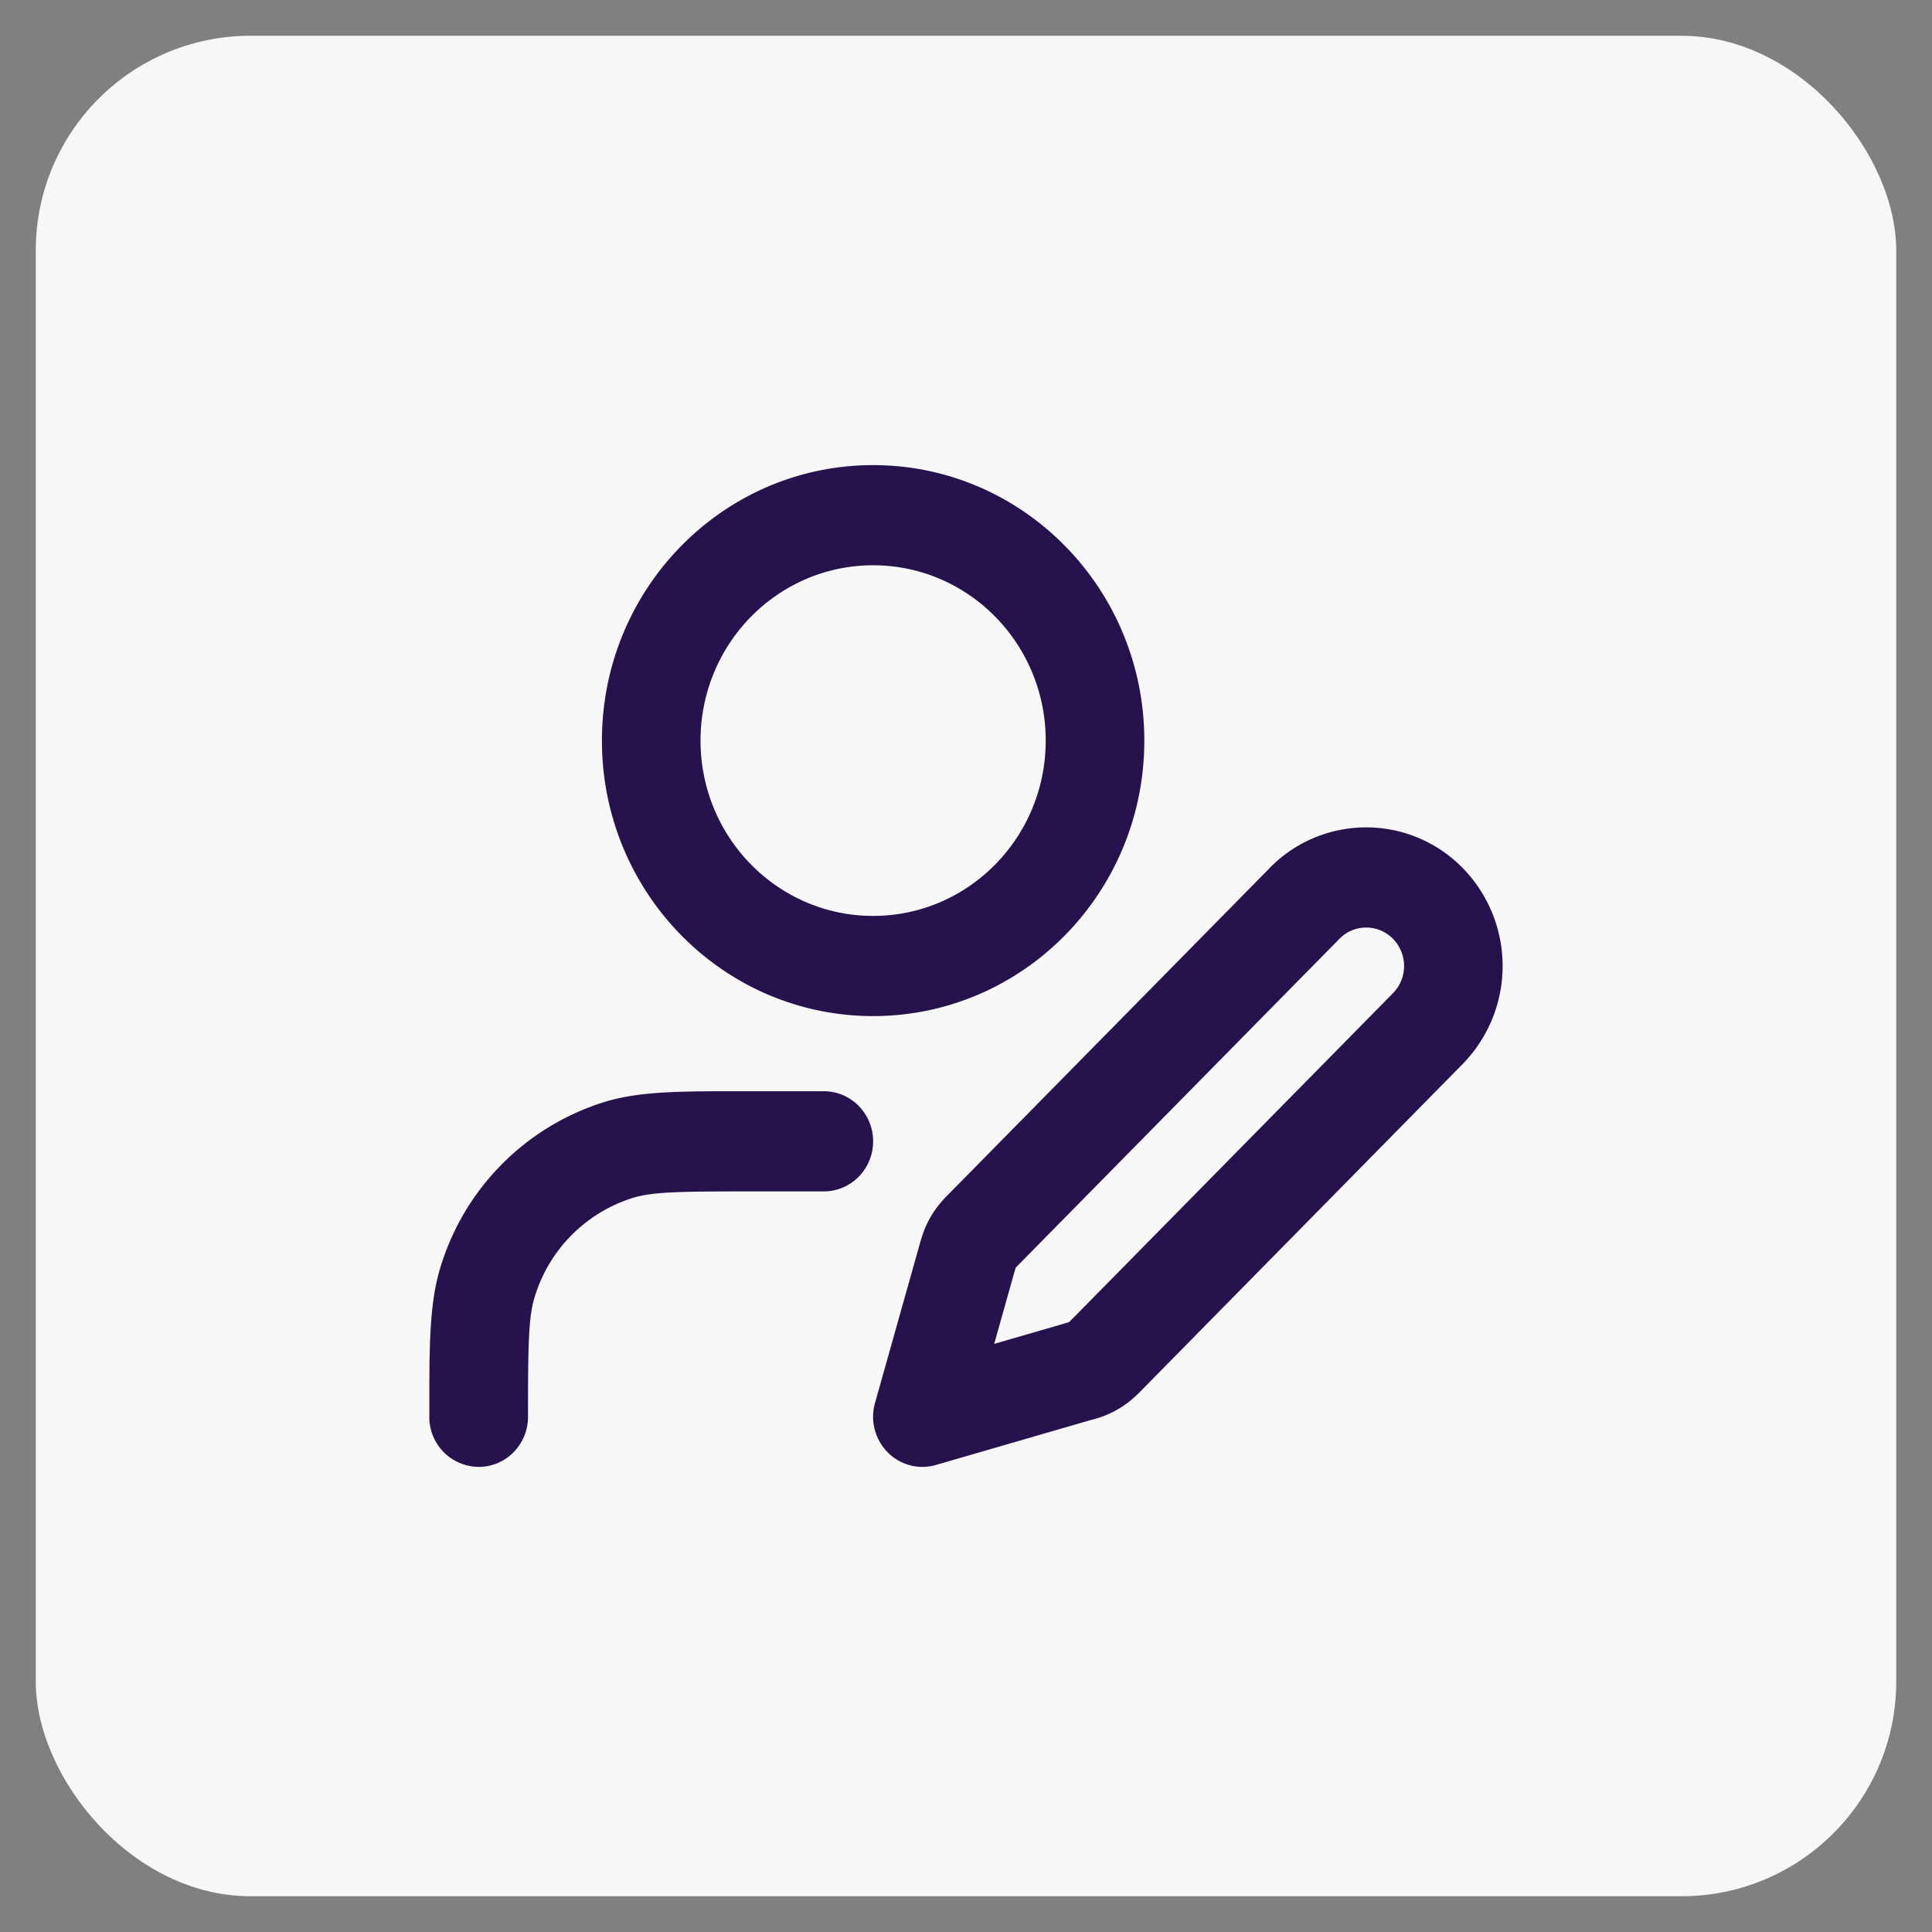 <svg xmlns="http://www.w3.org/2000/svg" width="27" height="27" fill="none" viewBox="0 0 27 27"><rect x="0" y="0" width="27" height="27" fill="#808080" stroke="none"/><rect width="26" height="26" x=".5" y=".5" fill="#F8F7F7" rx="3"/><path fill="#26134D" fill-rule="evenodd" d="M12.202 7.9c-1.332 0-2.412 1.097-2.412 2.45 0 1.353 1.08 2.45 2.412 2.45 1.332 0 2.412-1.097 2.412-2.45 0-1.353-1.08-2.45-2.412-2.45Zm-3.79 2.45c0-2.126 1.697-3.85 3.79-3.85s3.79 1.724 3.79 3.85c0 2.126-1.697 3.85-3.79 3.85s-3.79-1.724-3.79-3.85Zm9.332 1.78a1.886 1.886 0 0 1 2.697 0 1.96 1.96 0 0 1 0 2.74l-4.449 4.52-.016.016c-.058.06-.132.135-.219.2a1.374 1.374 0 0 1-.518.24l-.022.007-2.137.62c-.24.07-.5.002-.676-.178a.708.708 0 0 1-.176-.687l.611-2.171.006-.022c.023-.081.051-.183.096-.282.039-.087.086-.168.142-.245.063-.088.137-.163.196-.222l.016-.016 4.45-4.52Zm1.723.99a.523.523 0 0 0-.748 0l-4.45 4.52a4.26 4.26 0 0 0-.074.076v.001l-.001.002a4.11 4.11 0 0 0-.03.102l-.27.96.945-.274.101-.03h.001l.001-.002.075-.075 4.45-4.52a.543.543 0 0 0 0-.76Zm-9.108 2.13h1.154c.38 0 .689.313.689.7 0 .387-.309.7-.69.7H10.48c-1.012 0-1.365.008-1.634.09a2.084 2.084 0 0 0-1.378 1.4c-.081.273-.089.632-.089 1.66 0 .387-.308.7-.689.7A.695.695 0 0 1 6 19.8v-.122c0-.859 0-1.445.148-1.944a3.473 3.473 0 0 1 2.297-2.333c.491-.152 1.069-.151 1.914-.151Z" clip-rule="evenodd"/></svg>